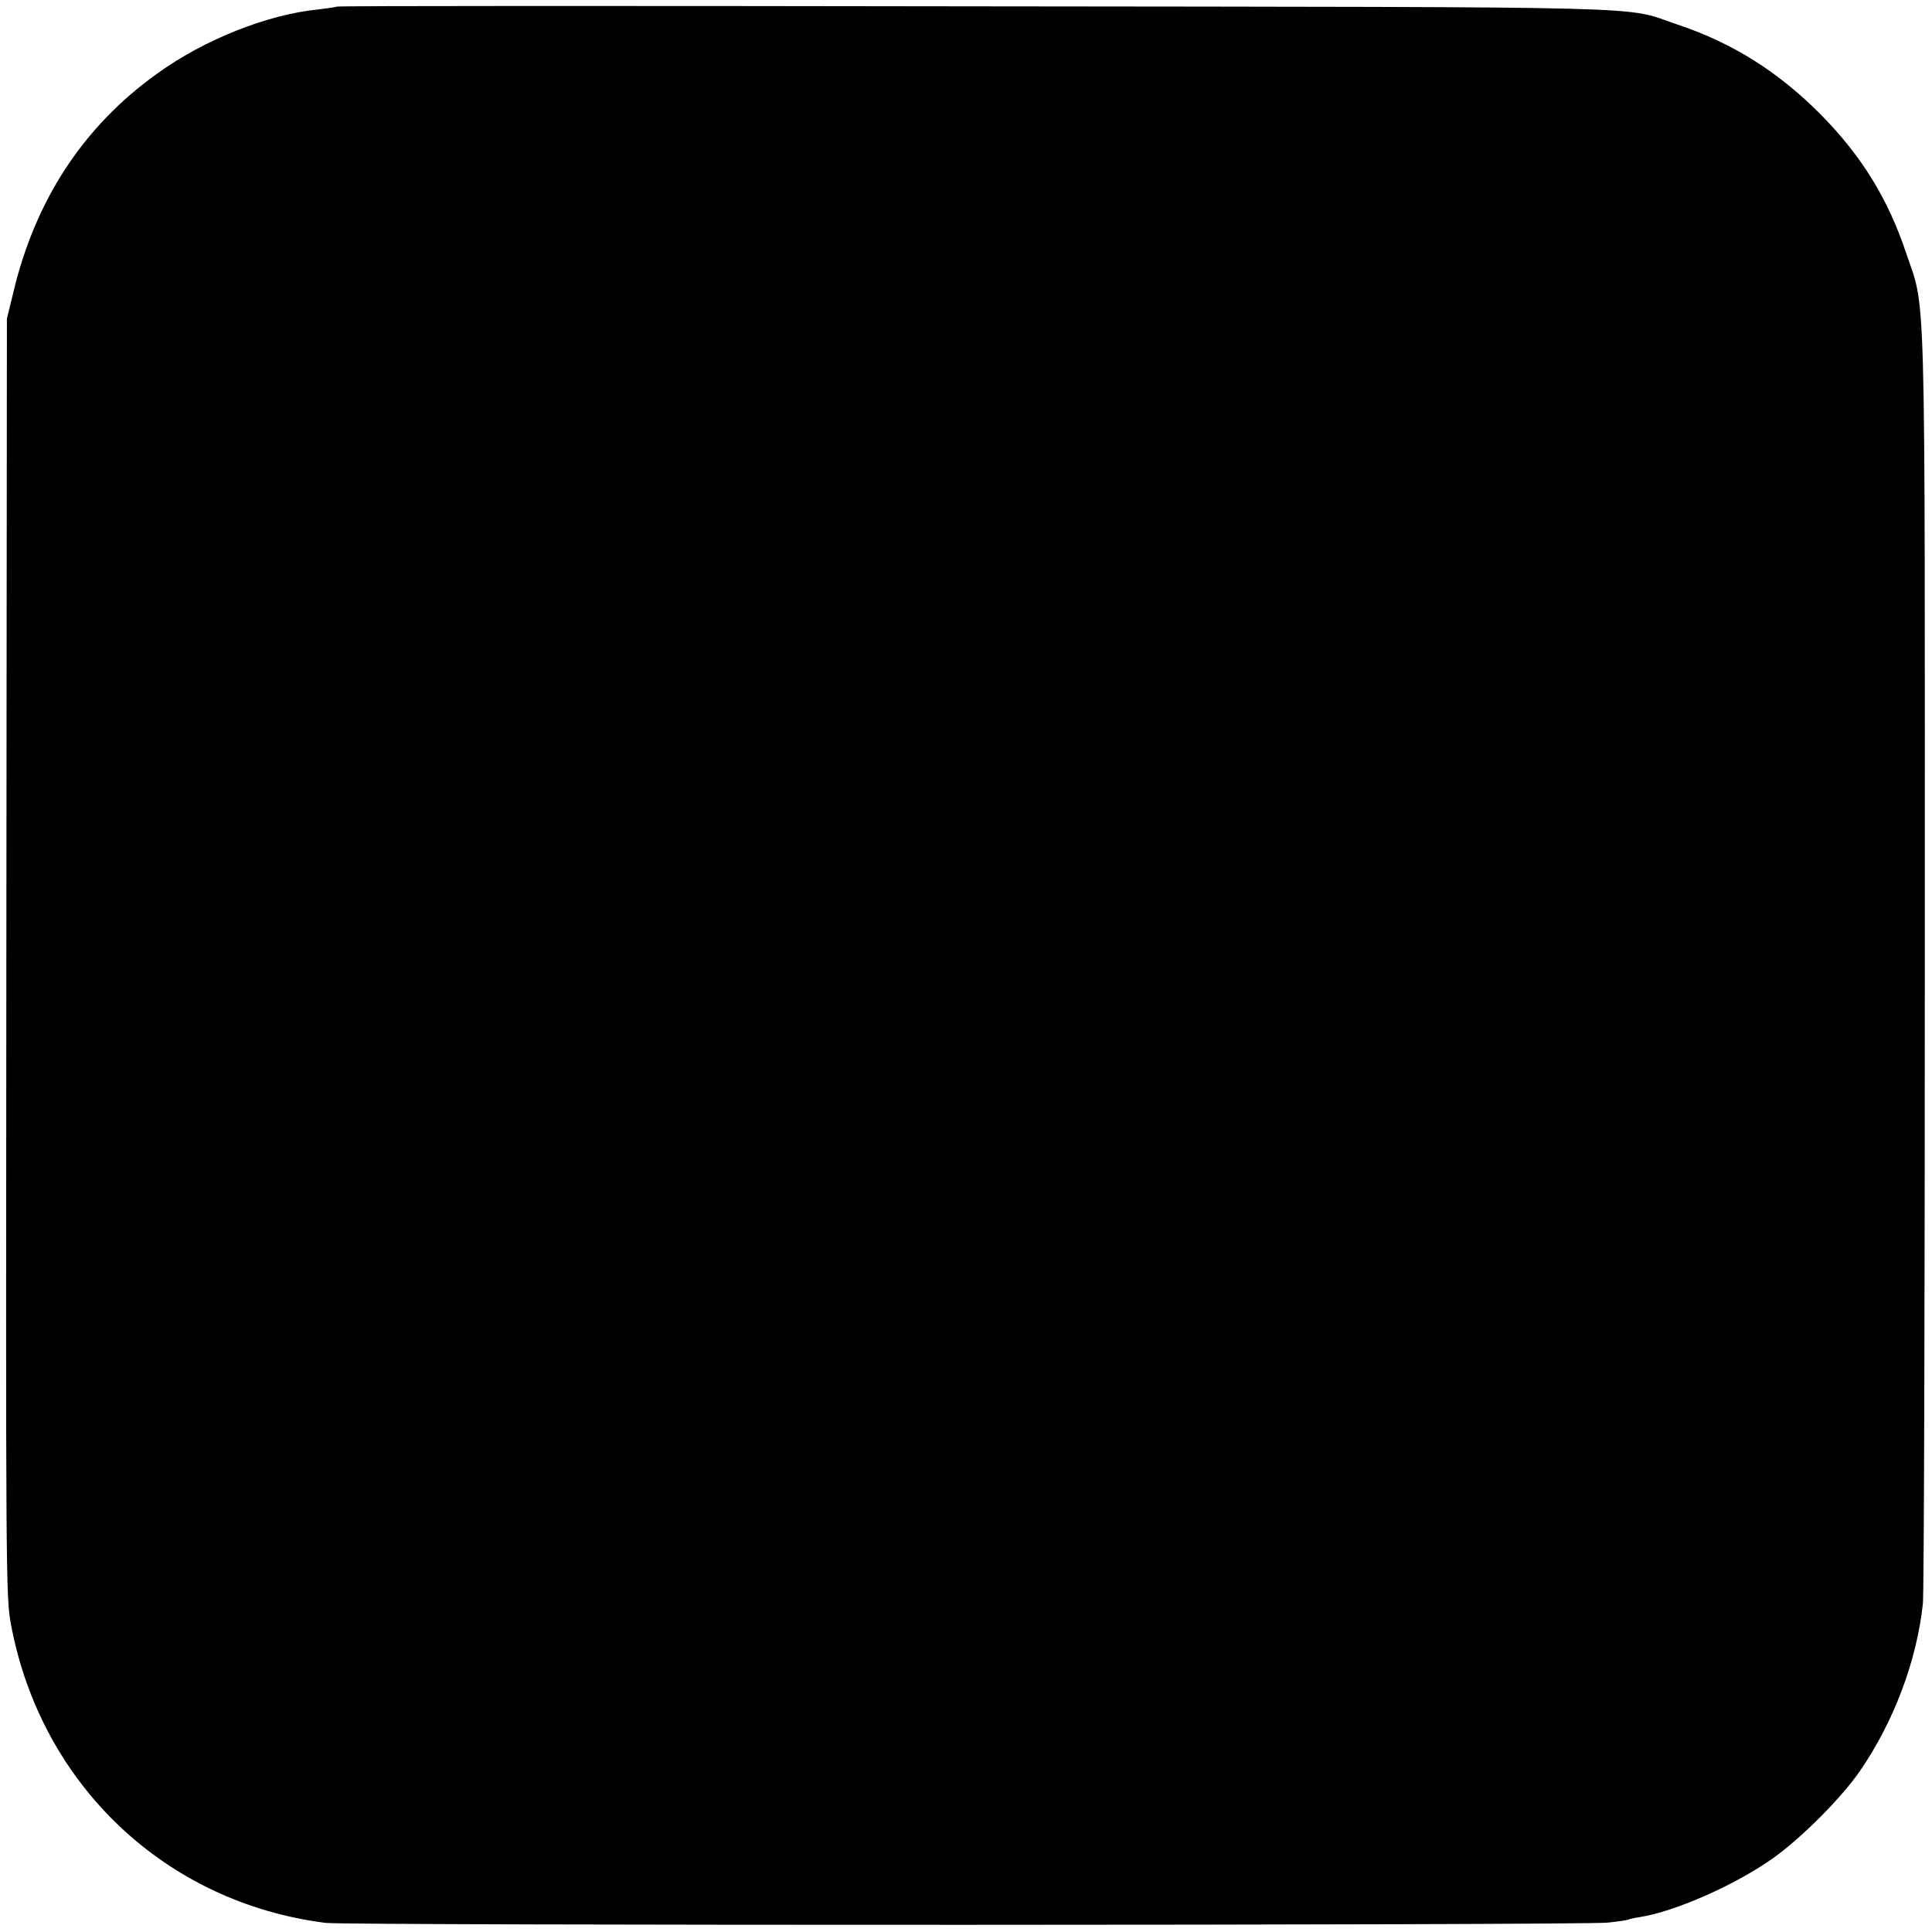 <?xml version="1.0" standalone="no"?>
<!DOCTYPE svg PUBLIC "-//W3C//DTD SVG 20010904//EN"
 "http://www.w3.org/TR/2001/REC-SVG-20010904/DTD/svg10.dtd">
<svg version="1.0" xmlns="http://www.w3.org/2000/svg"
 width="700pt" height="700pt" viewBox="0 0 700 700"
 preserveAspectRatio="xMidYMid meet">
<g transform="translate(0,700) scale(0.1,-0.1)"
fill="#000000" stroke="none">
<path d="M1219 6976 c-2 -2 -31 -6 -64 -10 -186 -18 -416 -110 -586 -233 -268
-192 -443 -460 -522 -798 l-22 -90 -2 -2315 c-2 -2243 -2 -2318 17 -2417 109
-580 560 -1007 1140 -1080 77 -10 4559 -9 4645 1 38 4 72 9 75 11 3 2 21 6 41
9 128 20 346 116 484 214 102 73 245 216 313 314 124 180 207 401 229 608 4
36 7 1087 7 2335 0 2530 5 2341 -69 2562 -65 193 -159 346 -305 495 -154 156
-321 262 -522 329 -203 68 7 63 -2544 66 -1271 2 -2312 2 -2315 -1z"/>
</g>
</svg>
